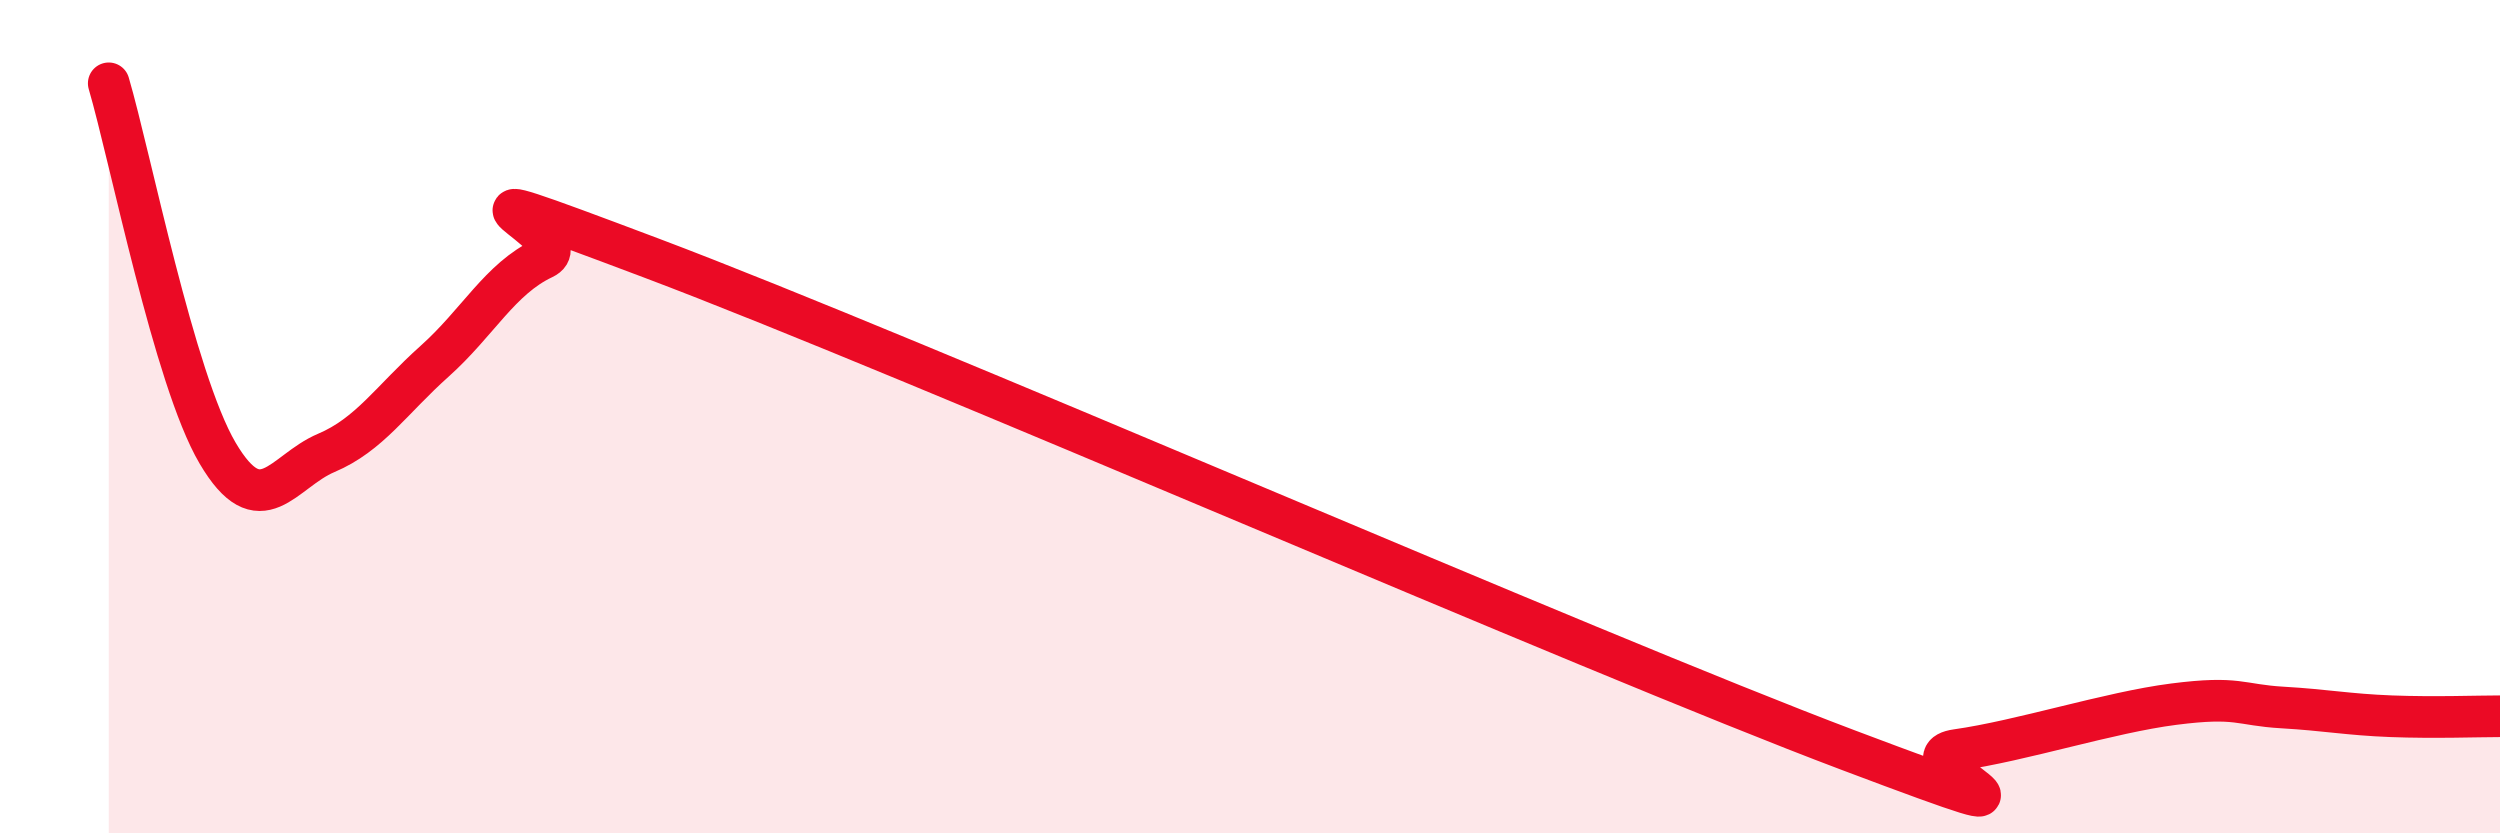 
    <svg width="60" height="20" viewBox="0 0 60 20" xmlns="http://www.w3.org/2000/svg">
      <path
        d="M 2.61,2 C 3.13,3.77 4.18,9.1 5.22,10.87 C 6.26,12.64 6.79,11.31 7.83,10.87 C 8.87,10.43 9.39,9.6 10.43,8.67 C 11.47,7.74 12,6.69 13.04,6.2 C 14.08,5.71 9.39,3.84 15.65,6.2 C 21.91,8.56 38.09,15.64 44.35,18 C 50.61,20.36 45.4,18.22 46.96,18 C 48.52,17.78 50.61,17.1 52.17,16.9 C 53.73,16.7 53.74,16.92 54.78,16.98 C 55.82,17.04 56.35,17.15 57.39,17.19 C 58.43,17.23 59.48,17.19 60,17.19L60 20L2.61 20Z"
        fill="#EB0A25"
        opacity="0.1"
        stroke-linecap="round"
        stroke-linejoin="round"
      />
      <path
        d="M 2.61,2 C 3.13,3.77 4.18,9.1 5.22,10.87 C 6.26,12.64 6.79,11.31 7.83,10.87 C 8.87,10.43 9.39,9.6 10.43,8.67 C 11.47,7.74 12,6.69 13.04,6.2 C 14.08,5.71 9.39,3.84 15.65,6.2 C 21.91,8.56 38.09,15.64 44.35,18 C 50.61,20.36 45.4,18.22 46.96,18 C 48.52,17.78 50.61,17.1 52.17,16.9 C 53.73,16.7 53.74,16.92 54.78,16.98 C 55.82,17.04 56.35,17.15 57.39,17.19 C 58.43,17.23 59.48,17.19 60,17.19"
        stroke="#EB0A25"
        stroke-width="1"
        fill="none"
        stroke-linecap="round"
        stroke-linejoin="round"
      />
    </svg>
  